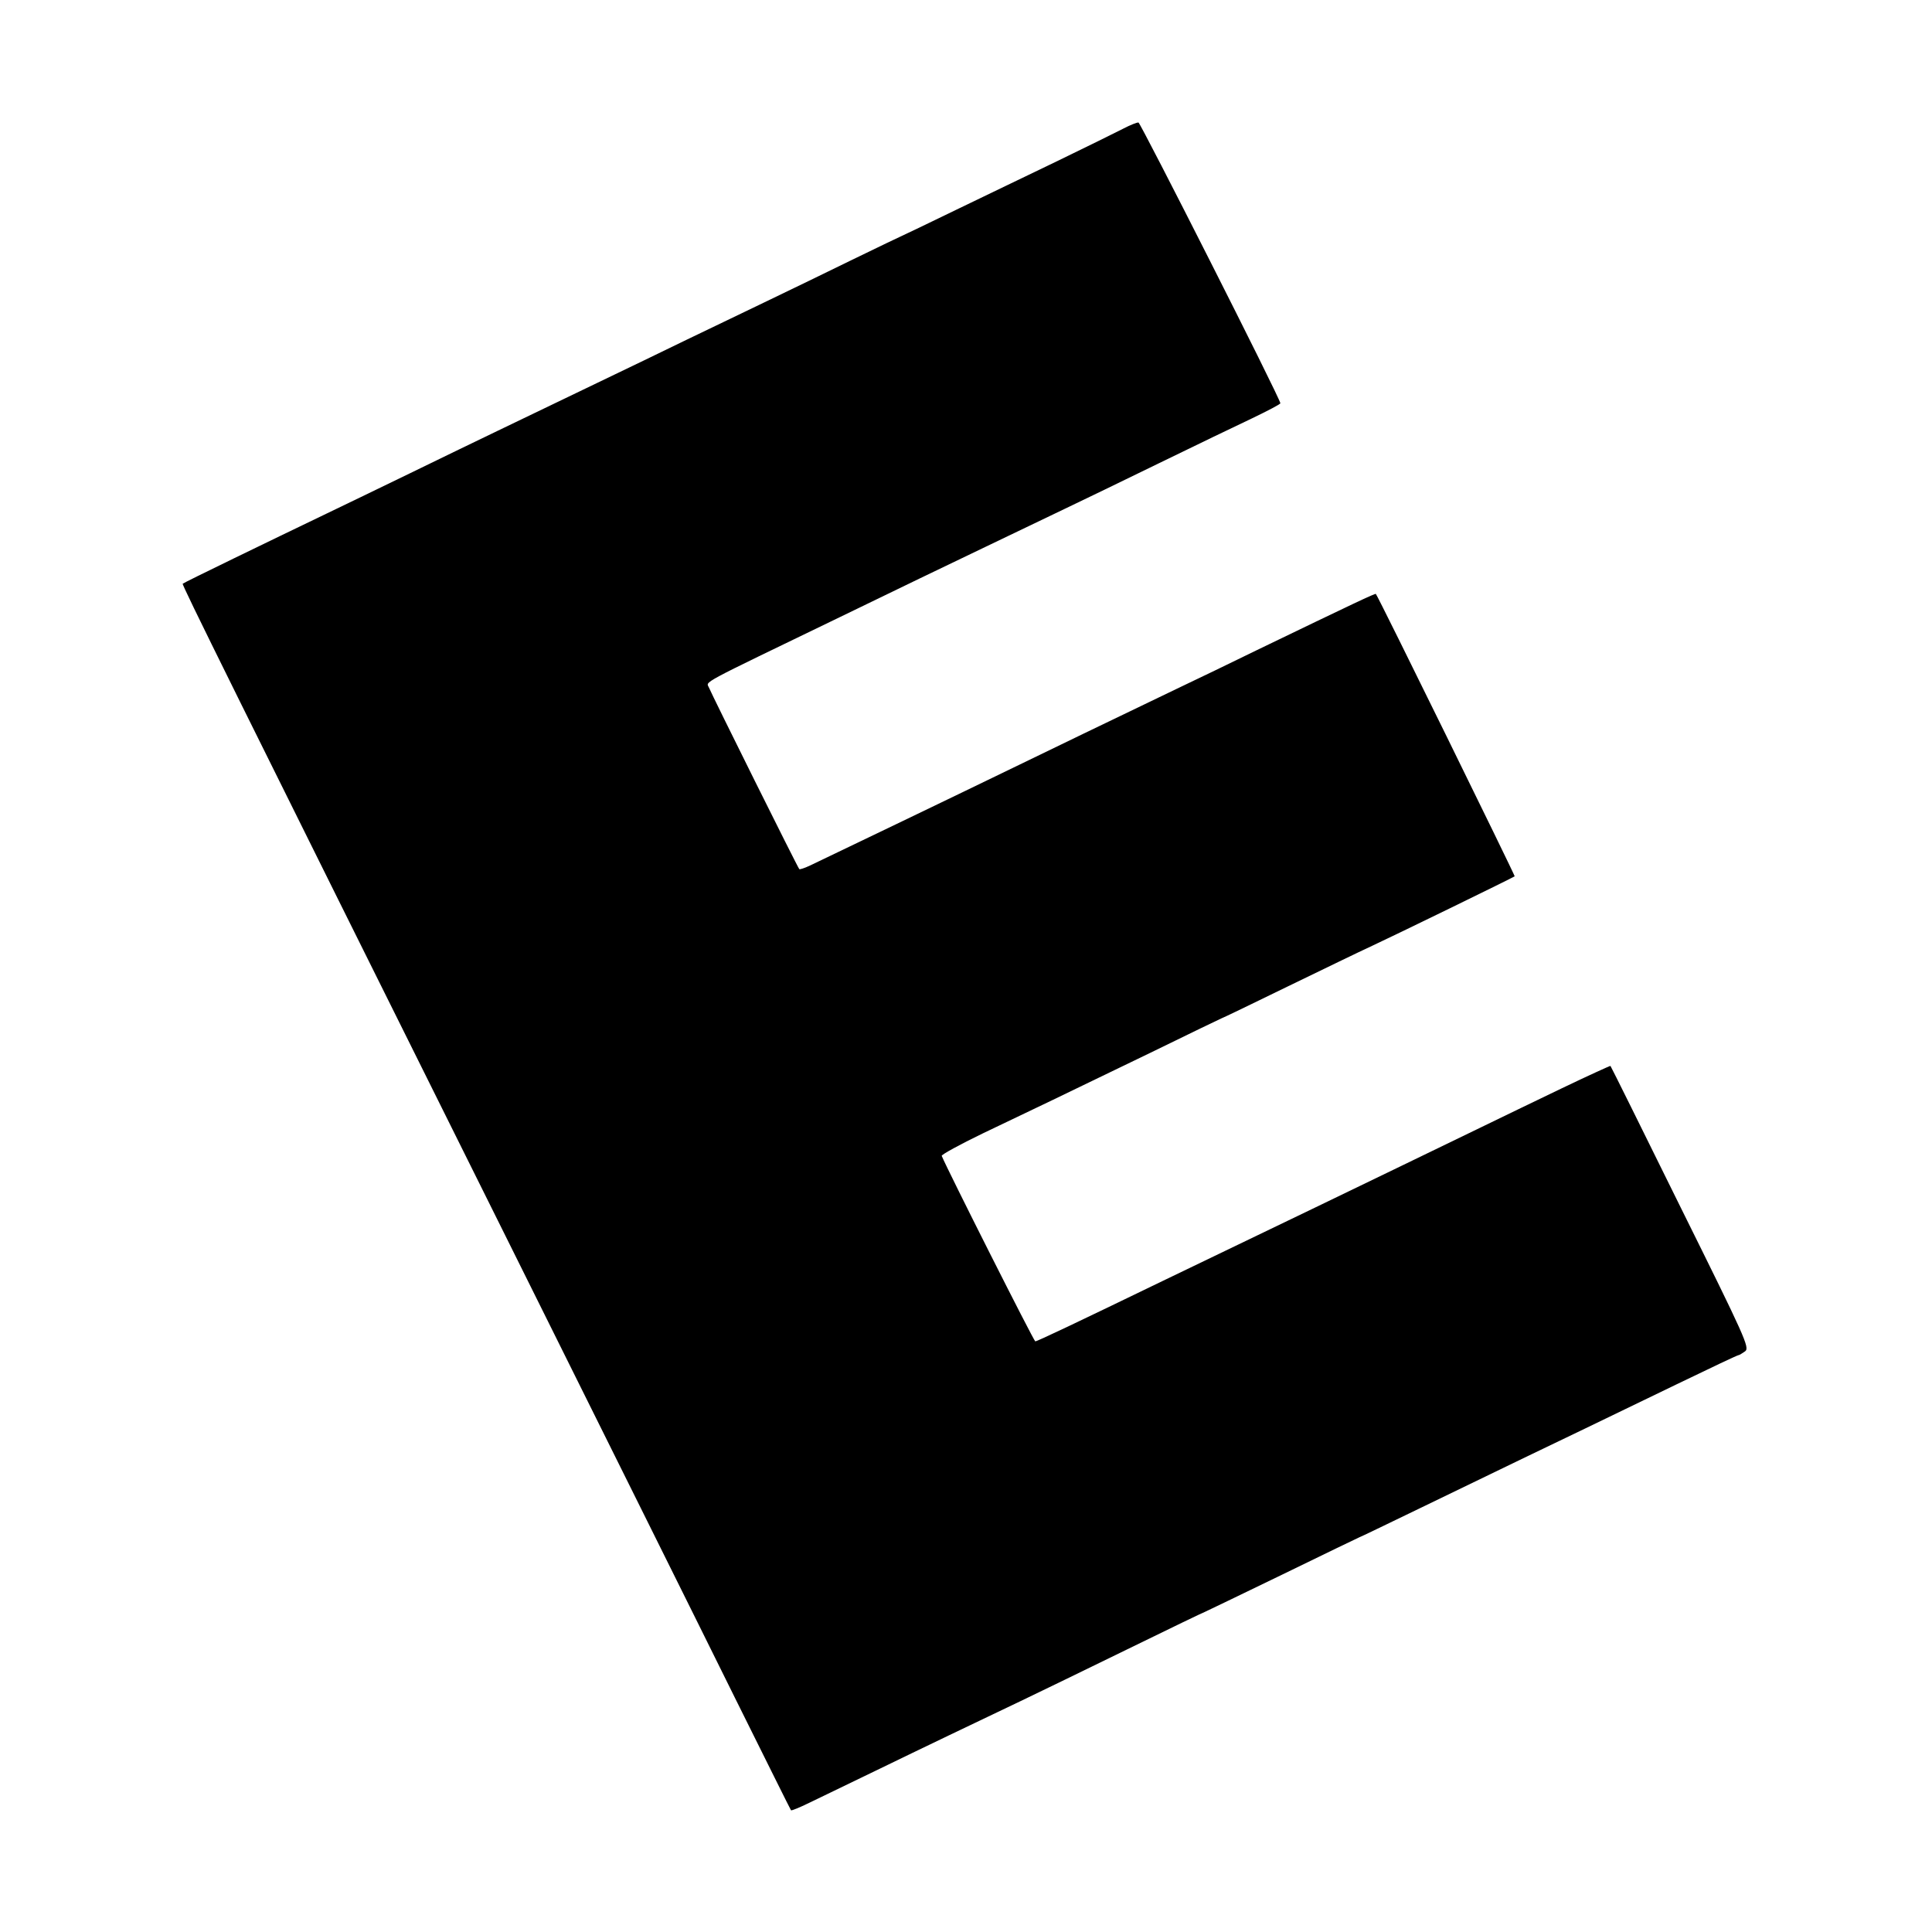 <?xml version="1.0" standalone="no"?>
<!DOCTYPE svg PUBLIC "-//W3C//DTD SVG 20010904//EN"
 "http://www.w3.org/TR/2001/REC-SVG-20010904/DTD/svg10.dtd">
<svg version="1.0" xmlns="http://www.w3.org/2000/svg"
 width="700pt" height="700pt" viewBox="0 0 700 700"
 preserveAspectRatio="xMidYMid meet">
<g transform="translate(0,700) scale(0.1,-0.1)"
fill="#000000" stroke="none">
<path d="M4070 6534 c-25 -13 -133 -66 -240 -118 -107 -51 -267 -129 -355
-171 -88 -43 -207 -100 -265 -127 -58 -28 -184 -89 -280 -136 -96 -46 -233
-113 -305 -147 -71 -34 -202 -97 -290 -140 -201 -97 -376 -181 -530 -255 -66
-32 -210 -101 -320 -155 -110 -53 -245 -119 -300 -145 -208 -100 -520 -251
-523 -255 -4 -3 171 -356 1168 -2360 347 -698 722 -1452 832 -1675 111 -223
202 -407 204 -409 2 -2 31 10 66 27 35 17 143 69 240 116 181 88 357 172 533
256 55 26 225 109 379 184 153 75 280 136 282 136 1 0 127 61 280 135 152 74
278 135 279 135 2 0 101 48 221 106 332 161 478 231 599 289 61 29 208 101
329 159 120 58 221 106 225 106 3 0 14 7 24 14 17 13 1 48 -234 522 -138 280
-252 510 -254 512 -1 1 -80 -35 -176 -81 -96 -46 -228 -110 -294 -142 -66 -32
-194 -94 -285 -138 -201 -97 -434 -210 -595 -287 -66 -32 -187 -90 -270 -130
-316 -153 -457 -220 -464 -220 -5 0 -317 619 -339 672 -2 4 65 41 150 82 84
40 198 95 253 121 55 26 214 104 354 171 139 68 255 124 256 124 2 0 110 52
241 116 132 64 266 129 299 144 80 37 519 251 523 255 2 2 -494 1013 -503
1023 -2 3 -80 -34 -430 -203 -88 -43 -218 -106 -290 -140 -322 -155 -391 -188
-570 -275 -243 -118 -639 -308 -758 -365 -21 -10 -39 -16 -41 -14 -6 6 -317
632 -327 657 -10 25 -49 3 476 257 77 37 205 99 285 138 145 70 319 153 525
252 61 29 216 104 345 167 129 63 281 136 338 163 56 27 102 51 101 54 -2 20
-506 1015 -514 1017 -5 1 -30 -9 -55 -22z"/>
</g>
</svg>
